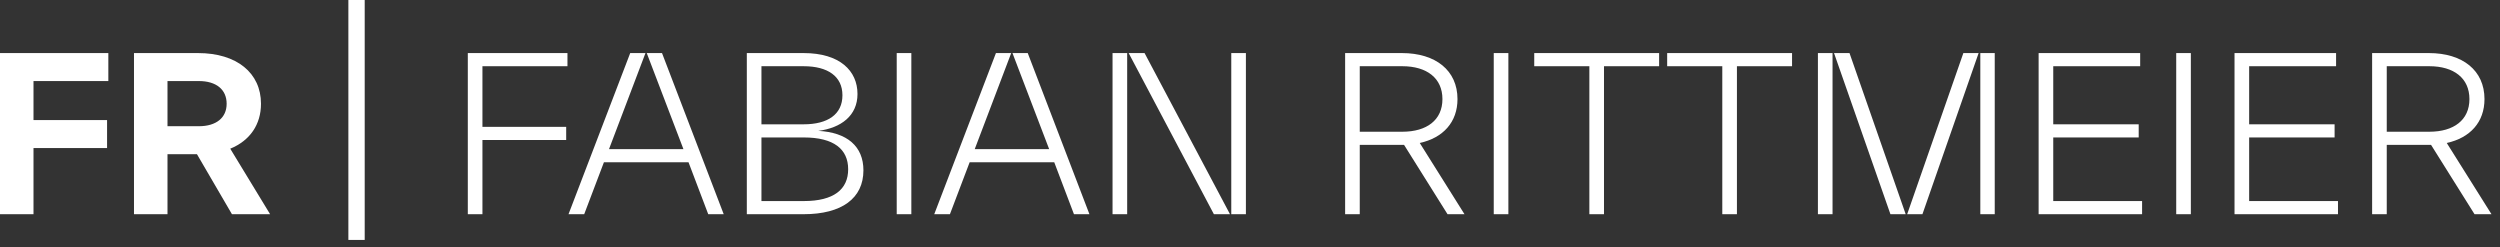 <?xml version="1.0" encoding="UTF-8" standalone="no"?>
<!DOCTYPE svg PUBLIC "-//W3C//DTD SVG 1.1//EN" "http://www.w3.org/Graphics/SVG/1.1/DTD/svg11.dtd">
<svg width="100%" height="100%" viewBox="0 0 283 28" version="1.1" xmlns="http://www.w3.org/2000/svg" xmlns:xlink="http://www.w3.org/1999/xlink" xml:space="preserve" xmlns:serif="http://www.serif.com/" style="fill-rule:evenodd;clip-rule:evenodd;stroke-linejoin:round;stroke-miterlimit:2;">
    <rect x="0" y="0" width="283" height="28" fill="#333333" stroke="none"/>
    <g transform="matrix(1,0,0,1,-392.01,-405.837)">
        <g>
            <g transform="matrix(24,0,0,24,390.114,430.085)">
                <path d="M0.59,-0.76L0.079,-0.76L0.079,-0L0.237,-0L0.237,-0.312L0.584,-0.312L0.584,-0.444L0.237,-0.444L0.237,-0.628L0.59,-0.628L0.59,-0.76Z" style="fill:white;fill-rule:nonzero;"/>
            </g>
            <g transform="matrix(24,0,0,24,405.282,430.085)">
                <path d="M0.721,-0L0.533,-0.309C0.626,-0.347 0.678,-0.423 0.678,-0.521C0.678,-0.666 0.564,-0.76 0.381,-0.76L0.079,-0.76L0.079,-0L0.237,-0L0.237,-0.283L0.376,-0.283L0.541,-0L0.721,-0ZM0.385,-0.628C0.467,-0.628 0.516,-0.588 0.516,-0.521C0.516,-0.455 0.467,-0.415 0.385,-0.415L0.237,-0.415L0.237,-0.628L0.385,-0.628Z" style="fill:white;fill-rule:nonzero;"/>
            </g>
            <g transform="matrix(28,0,0,28,428.562,430.085)">
                <rect x="0.103" y="-0.866" width="0.066" height="0.97" style="fill:white;fill-rule:nonzero;"/>
            </g>
            <g transform="matrix(24,0,0,24,442.494,430.085)">
                <path d="M0.573,-0.76L0.103,-0.76L0.103,-0L0.172,-0L0.172,-0.35L0.567,-0.35L0.567,-0.412L0.172,-0.412L0.172,-0.698L0.573,-0.698L0.573,-0.76Z" style="fill:white;fill-rule:nonzero;"/>
            </g>
            <g transform="matrix(24,0,0,24,456.246,430.085)">
                <path d="M0.737,-0L0.446,-0.76L0.374,-0.76L0.547,-0.307L0.196,-0.307L0.368,-0.76L0.296,-0.76L0.005,-0L0.079,-0L0.172,-0.245L0.571,-0.245L0.664,-0L0.737,-0Z" style="fill:white;fill-rule:nonzero;"/>
            </g>
            <g transform="matrix(24,0,0,24,474.078,430.085)">
                <path d="M0.44,-0.393C0.548,-0.407 0.625,-0.465 0.625,-0.567C0.625,-0.676 0.542,-0.76 0.371,-0.76L0.103,-0.76L0.103,-0L0.371,-0C0.551,-0 0.653,-0.075 0.653,-0.207C0.653,-0.32 0.576,-0.386 0.44,-0.393ZM0.554,-0.561C0.554,-0.471 0.485,-0.424 0.371,-0.424L0.172,-0.424L0.172,-0.698L0.371,-0.698C0.485,-0.698 0.554,-0.65 0.554,-0.561ZM0.172,-0.062L0.172,-0.362L0.372,-0.362C0.513,-0.362 0.581,-0.307 0.581,-0.212C0.581,-0.117 0.513,-0.062 0.372,-0.062L0.172,-0.062Z" style="fill:white;fill-rule:nonzero;"/>
            </g>
            <g transform="matrix(24,0,0,24,491.046,430.085)">
                <rect x="0.103" y="-0.76" width="0.069" height="0.76" style="fill:white;fill-rule:nonzero;"/>
            </g>
            <g transform="matrix(24,0,0,24,497.646,430.085)">
                <path d="M0.737,-0L0.446,-0.76L0.374,-0.76L0.547,-0.307L0.196,-0.307L0.368,-0.76L0.296,-0.76L0.005,-0L0.079,-0L0.172,-0.245L0.571,-0.245L0.664,-0L0.737,-0Z" style="fill:white;fill-rule:nonzero;"/>
            </g>
            <g transform="matrix(24,0,0,24,515.478,430.085)">
                <path d="M0.172,-0L0.172,-0.76L0.103,-0.76L0.103,-0L0.172,-0ZM0.657,-0L0.254,-0.76L0.179,-0.76L0.581,-0L0.657,-0ZM0.732,-0L0.732,-0.76L0.663,-0.76L0.663,-0L0.732,-0Z" style="fill:white;fill-rule:nonzero;"/>
            </g>
            <g transform="matrix(24,0,0,24,541.806,430.085)">
                <path d="M0.455,-0.336C0.565,-0.36 0.633,-0.434 0.633,-0.543C0.633,-0.678 0.53,-0.76 0.371,-0.76L0.103,-0.76L0.103,-0L0.172,-0L0.172,-0.327L0.381,-0.327L0.586,-0L0.666,-0L0.455,-0.336ZM0.373,-0.698C0.488,-0.698 0.562,-0.642 0.562,-0.543C0.562,-0.444 0.488,-0.389 0.373,-0.389L0.172,-0.389L0.172,-0.698L0.373,-0.698Z" style="fill:white;fill-rule:nonzero;"/>
            </g>
            <g transform="matrix(24,0,0,24,558.63,430.085)">
                <rect x="0.103" y="-0.76" width="0.069" height="0.76" style="fill:white;fill-rule:nonzero;"/>
            </g>
            <g transform="matrix(24,0,0,24,565.23,430.085)">
                <path d="M0.019,-0.76L0.019,-0.698L0.279,-0.698L0.279,-0L0.348,-0L0.348,-0.698L0.608,-0.698L0.608,-0.76L0.019,-0.76Z" style="fill:white;fill-rule:nonzero;"/>
            </g>
            <g transform="matrix(24,0,0,24,580.278,430.085)">
                <path d="M0.019,-0.76L0.019,-0.698L0.279,-0.698L0.279,-0L0.348,-0L0.348,-0.698L0.608,-0.698L0.608,-0.76L0.019,-0.76Z" style="fill:white;fill-rule:nonzero;"/>
            </g>
            <g transform="matrix(24,0,0,24,595.326,430.085)">
                <path d="M0.172,-0L0.172,-0.76L0.103,-0.76L0.103,-0L0.172,-0ZM0.517,-0L0.252,-0.76L0.179,-0.76L0.445,-0L0.517,-0ZM0.596,-0L0.861,-0.76L0.789,-0.76L0.524,-0L0.596,-0ZM0.937,-0L0.937,-0.76L0.869,-0.76L0.869,-0L0.937,-0Z" style="fill:white;fill-rule:nonzero;"/>
            </g>
            <g transform="matrix(24,0,0,24,620.31,430.085)">
                <path d="M0.172,-0.362L0.575,-0.362L0.575,-0.424L0.172,-0.424L0.172,-0.698L0.582,-0.698L0.582,-0.76L0.103,-0.76L0.103,-0L0.591,-0L0.591,-0.062L0.172,-0.062L0.172,-0.362Z" style="fill:white;fill-rule:nonzero;"/>
            </g>
            <g transform="matrix(24,0,0,24,635.886,430.085)">
                <rect x="0.103" y="-0.76" width="0.069" height="0.76" style="fill:white;fill-rule:nonzero;"/>
            </g>
            <g transform="matrix(24,0,0,24,642.486,430.085)">
                <path d="M0.172,-0.362L0.575,-0.362L0.575,-0.424L0.172,-0.424L0.172,-0.698L0.582,-0.698L0.582,-0.76L0.103,-0.76L0.103,-0L0.591,-0L0.591,-0.062L0.172,-0.062L0.172,-0.362Z" style="fill:white;fill-rule:nonzero;"/>
            </g>
            <g transform="matrix(24,0,0,24,658.062,430.085)">
                <path d="M0.455,-0.336C0.565,-0.36 0.633,-0.434 0.633,-0.543C0.633,-0.678 0.53,-0.76 0.371,-0.76L0.103,-0.76L0.103,-0L0.172,-0L0.172,-0.327L0.381,-0.327L0.586,-0L0.666,-0L0.455,-0.336ZM0.373,-0.698C0.488,-0.698 0.562,-0.642 0.562,-0.543C0.562,-0.444 0.488,-0.389 0.373,-0.389L0.172,-0.389L0.172,-0.698L0.373,-0.698Z" style="fill:white;fill-rule:nonzero;"/>
            </g>
        </g>
    </g>
</svg>
